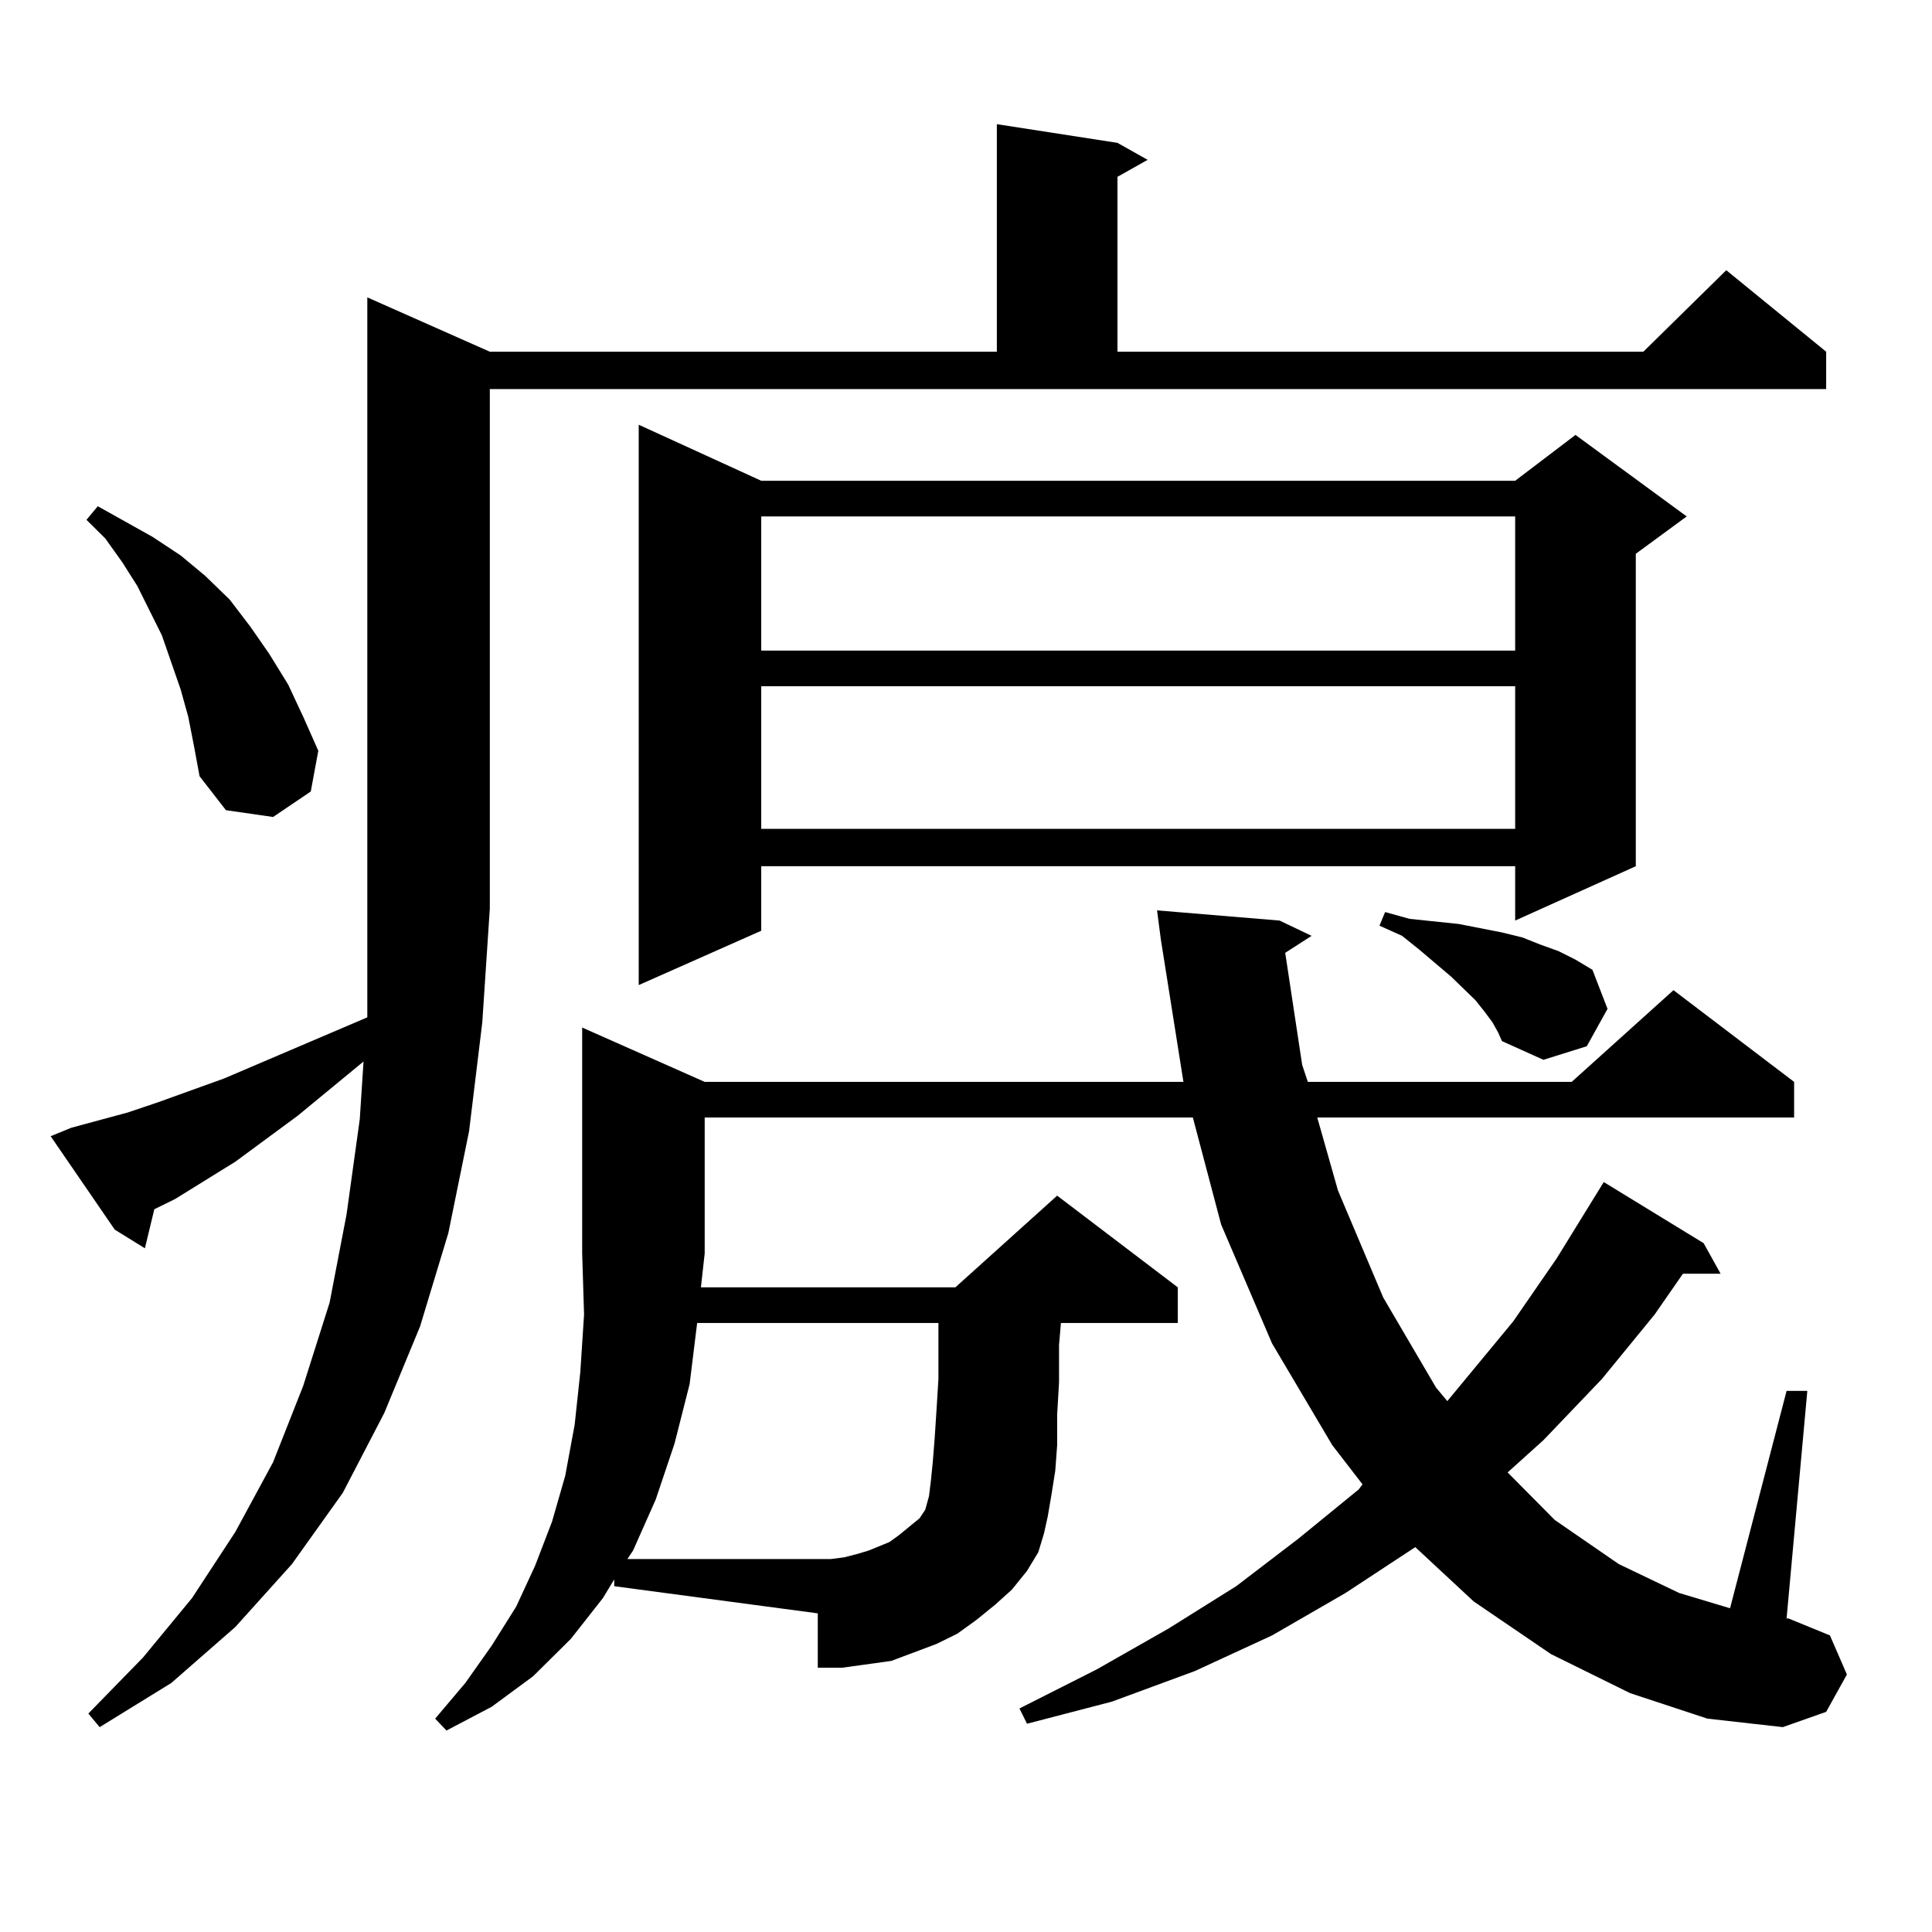 <?xml version="1.0" encoding="utf-8"?>
<!-- Generator: Adobe Illustrator 16.0.0, SVG Export Plug-In . SVG Version: 6.00 Build 0)  -->
<!DOCTYPE svg PUBLIC "-//W3C//DTD SVG 1.1//EN" "http://www.w3.org/Graphics/SVG/1.1/DTD/svg11.dtd">
<svg version="1.1" id="图层_1" xmlns="http://www.w3.org/2000/svg" xmlns:xlink="http://www.w3.org/1999/xlink" x="0px" y="0px"
	 width="1000px" height="1000px" viewBox="0 0 1000 1000" enable-background="new 0 0 1000 1000" xml:space="preserve">
<path d="M36.95,583.707l29.268-7.91l15.609-5.273l34.146-12.305l74.145-31.641v-56.25V153.922l63.413,28.125h262.433V64.273
	l62.438,9.668l15.609,8.789L578.4,91.52v90.527h272.188l42.926-42.188l51.706,42.188v19.336H253.53v268.945l-3.902,58.887
	l-6.829,56.25l-10.731,52.734l-14.634,48.34l-18.536,44.824l-21.463,41.309l-26.341,36.914l-29.268,32.52l-33.17,29.004
	l-37.072,22.852l-5.854-7.031l28.292-29.004l25.365-30.762l22.438-34.277l19.512-36.035l15.609-39.551l13.658-43.066l8.78-45.703
	l6.829-49.219l1.951-29.883l-34.146,28.125l-32.194,23.73l-31.219,19.336l-10.731,5.273l-4.878,20.215l-15.609-9.668l-33.17-48.34
	L36.95,583.707z M97.437,371.012l-3.902-14.063l-4.878-14.063l-4.878-14.063l-12.683-25.488l-7.805-12.305l-8.78-12.305
	l-9.756-9.668l5.854-7.031l28.292,15.82l14.634,9.668l12.683,10.547l12.683,12.305l10.731,14.063l9.756,14.063l9.756,15.82
	l7.805,16.699l7.805,17.578l-3.902,21.094l-19.512,13.184l-24.39-3.516l-13.658-17.578l-2.927-15.82L97.437,371.012z
	 M514.987,830.68l-9.756,7.91l-9.756,7.031l-10.731,5.273l-11.707,4.395l-11.707,4.395l-12.683,1.758l-12.683,1.758h-12.683v-28.125
	l-105.363-14.063v-3.516l-5.854,9.668l-16.585,21.094l-19.512,19.336l-21.463,15.82l-23.414,12.305l-5.854-6.152l15.609-18.457
	l13.658-19.336l12.683-20.215l9.756-21.094l8.78-22.852l6.829-23.73l4.878-26.367l2.927-27.246l1.951-29.883l-0.976-31.641V531.852
	l63.413,28.125h247.799l-11.707-73.828l-1.951-14.941l63.413,5.273l16.585,7.91l-13.658,8.789l8.78,58.008l2.927,8.789h136.582
	l52.682-47.461l62.438,47.461v18.457H681.813l10.731,37.793l23.414,55.371l27.316,46.582l5.854,7.031l34.146-41.309l22.438-32.52
	l24.39-39.551l51.706,31.641l8.78,15.82h-19.512l-14.634,21.094l-27.316,33.398l-30.243,31.641l-18.536,16.699l24.39,24.609
	l33.17,22.852l31.219,14.941l26.341,7.91l29.268-112.5h10.731l-10.731,117.773h0.976l21.463,8.789l8.78,20.215l-10.731,19.336
	l-22.438,7.91l-39.023-4.395l-39.999-13.184l-40.975-20.215l-39.999-27.246l-30.243-28.125l-36.097,23.73L658.398,846.5
	l-39.999,18.457l-42.926,15.82l-43.901,11.426l-3.902-7.91l39.999-20.215l37.072-21.094l35.121-21.973l32.194-24.609l31.219-25.488
	l1.951-2.637l-15.609-20.215l-31.219-52.734l-26.341-61.523l-14.634-55.371H364.747v70.313l-1.951,17.578H494.5l52.682-47.461
	l62.438,47.461v18.457h-60.486l-0.976,11.426v19.336l-0.976,16.699v15.82l-0.976,13.184l-1.951,12.305l-1.951,11.426l-1.951,8.789
	l-2.927,9.668l-5.854,9.668l-7.805,9.668L514.987,830.68z M436.94,806.07l6.829-1.758l5.854-1.758l10.731-4.395l4.878-3.516
	l10.731-8.789l2.927-4.395l1.951-7.031l0.976-7.91l0.976-9.668l0.976-12.305l0.976-14.941l0.976-15.82v-17.578v-11.426H360.845
	l-3.902,31.641l-7.805,30.762l-9.756,29.004l-11.707,26.367l-2.927,4.395h105.363L436.94,806.07z M394.015,248.844h390.234
	l31.219-23.73l57.56,42.188l-26.341,19.336v161.719l-62.438,28.125v-28.125H394.015v33.398l-63.413,28.125V219.84L394.015,248.844z
	 M394.015,267.301v69.434h390.234v-69.434H394.015z M394.015,355.191v73.828h390.234v-73.828H394.015z M772.542,529.215
	l-3.902-5.273l-4.878-6.152l-12.683-12.305l-16.585-14.063l-8.78-7.031l-11.707-5.273l2.927-7.031l12.683,3.516l25.365,2.637
	l22.438,4.395l10.731,2.637l8.78,3.516l9.756,3.516l8.78,4.395l8.78,5.273l7.805,20.215l-10.731,19.336l-22.438,7.031l-21.463-9.668
	l-1.951-4.395L772.542,529.215z"/>
</svg>
